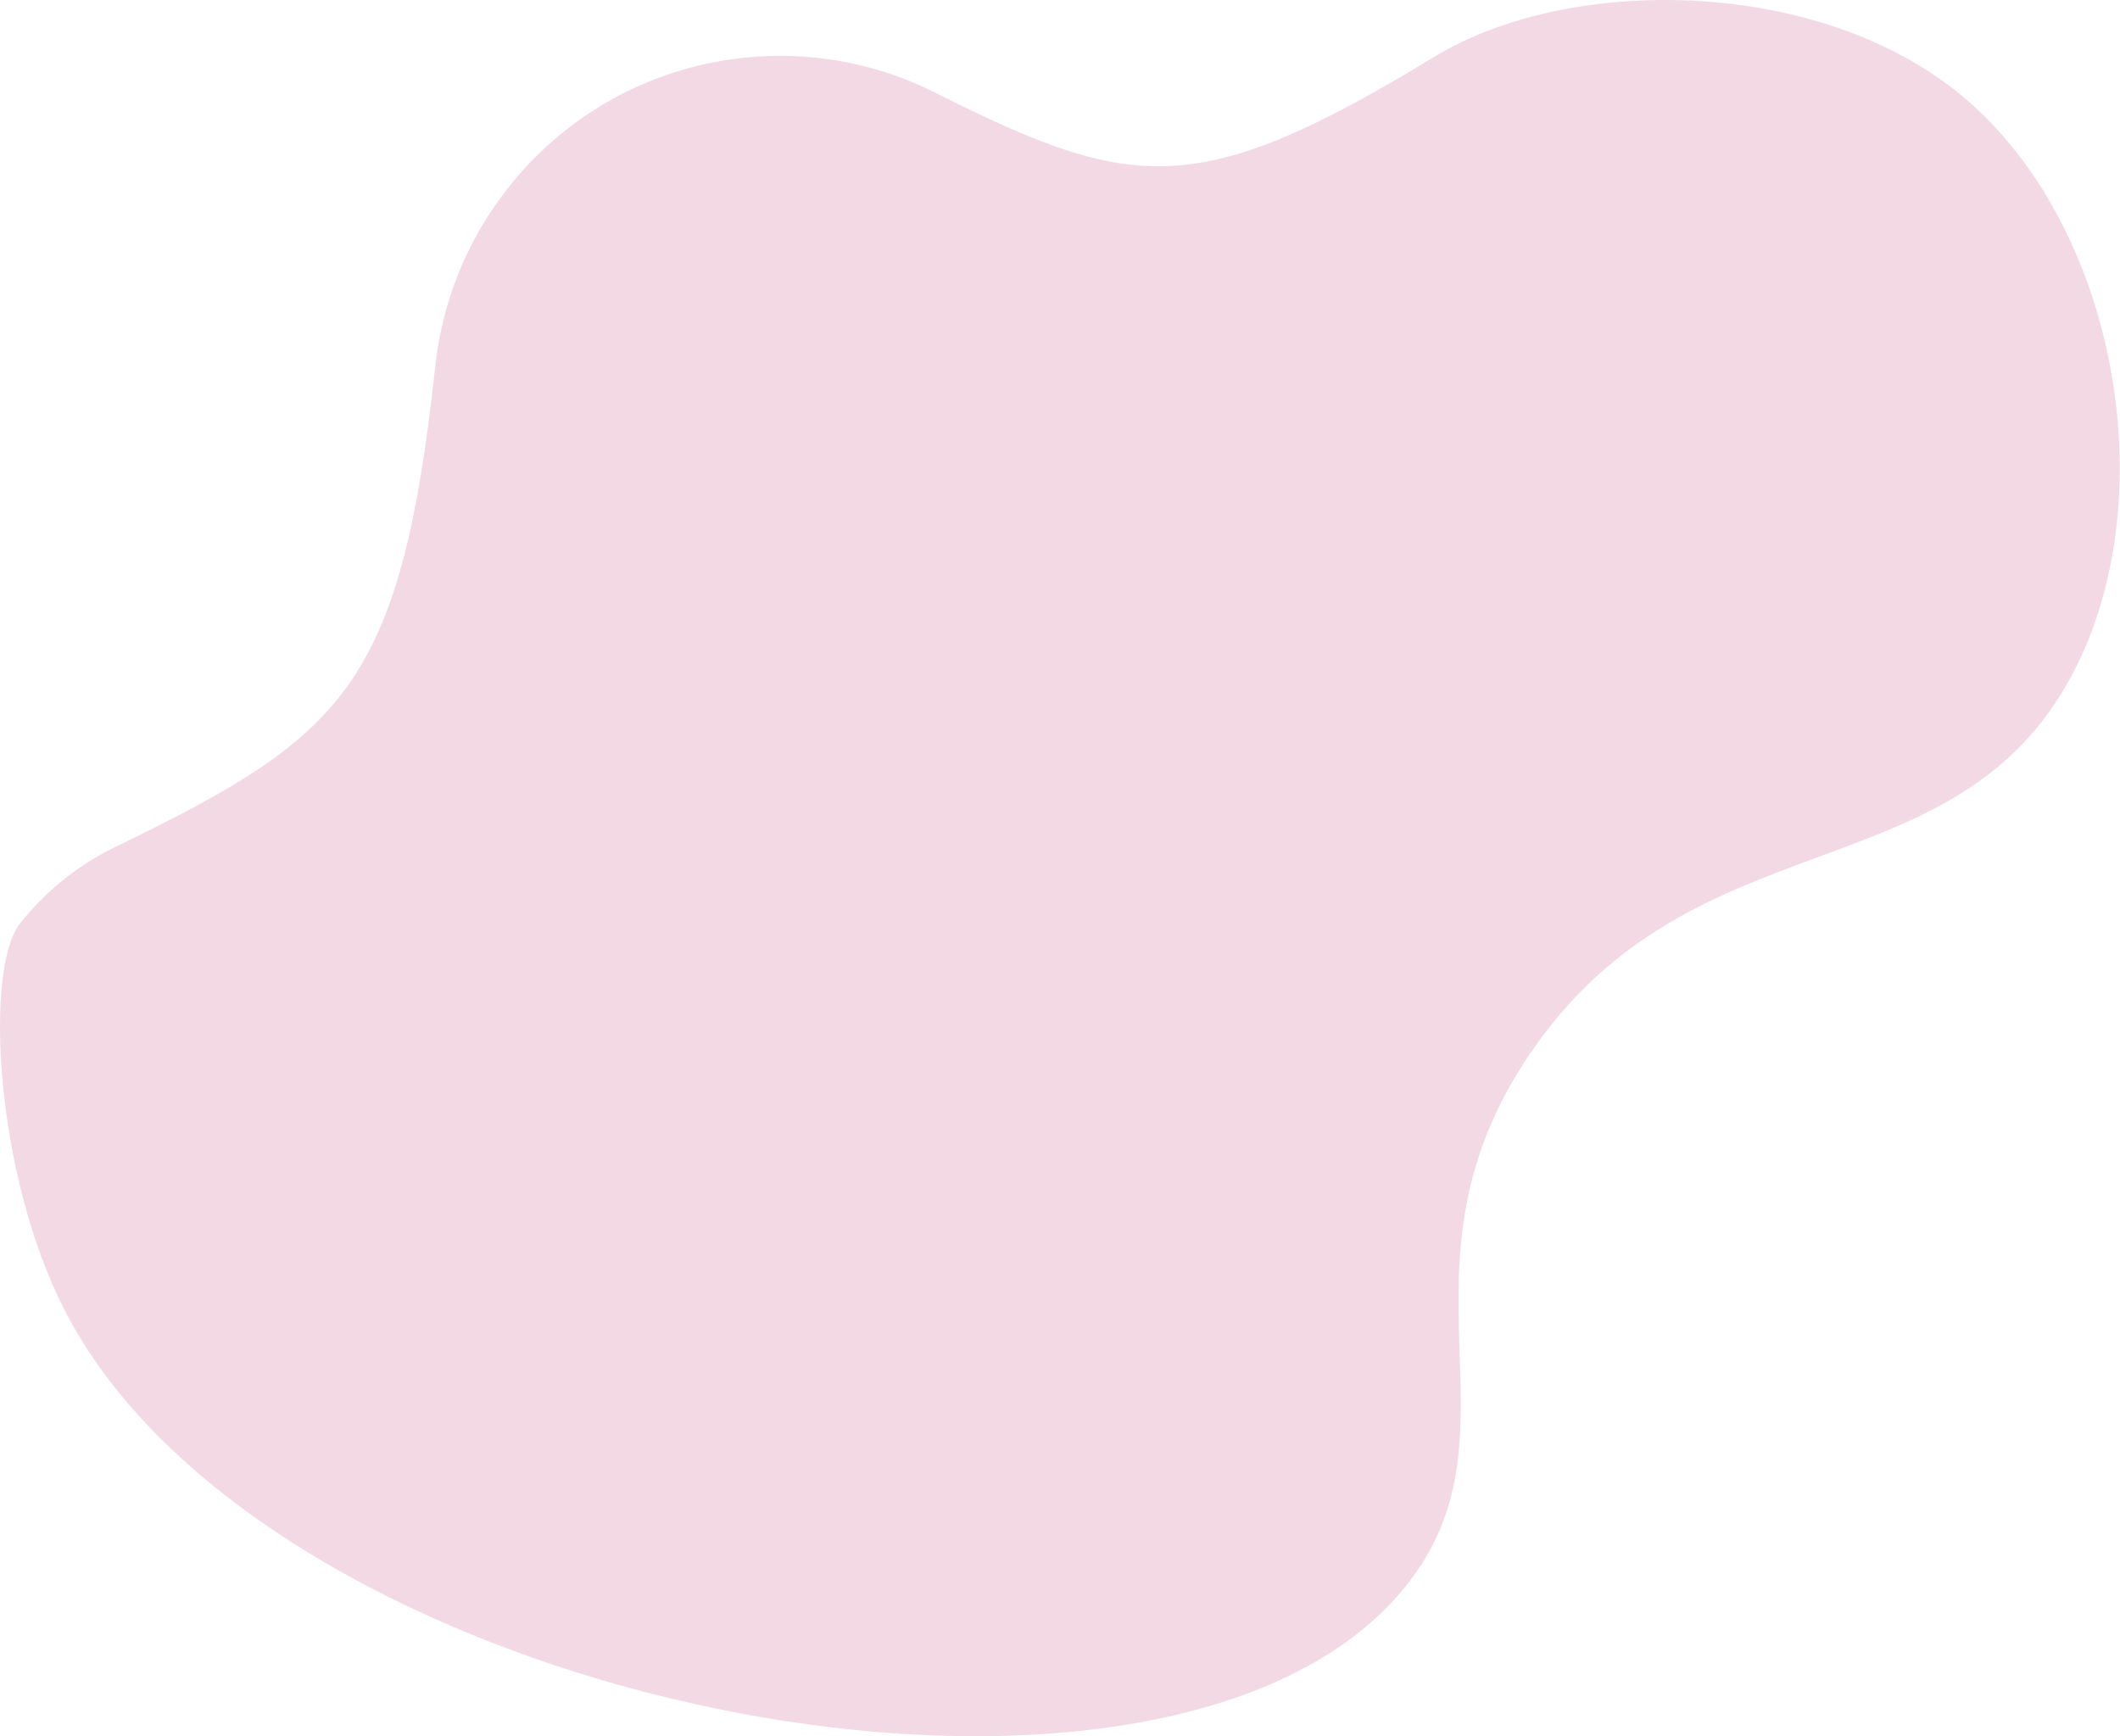 <?xml version="1.0" encoding="UTF-8"?> <svg xmlns="http://www.w3.org/2000/svg" width="1088" height="891" viewBox="0 0 1088 891" fill="none"><path d="M32.957 671.929C-2.677 602.031 -8.014 497.123 10.216 473.998C24.311 456.156 41.828 442.689 61.11 433.711C176.318 377.579 205.373 352.079 223.19 189.796C226.385 156.751 238.789 124.196 260.891 96.244C314.717 28.192 407.936 10.047 482.023 48.6C581.891 98.545 615.384 102.619 736.266 29.06C802.461 -11.228 923.605 -12.322 998.82 42.866C1084.63 105.825 1113.2 252.642 1063.43 346.269C1003.14 459.741 869.067 417.414 785.321 540.54C709.956 651.296 784.905 734.925 721.421 813.991C598.432 967.22 137.602 877.101 32.957 671.929Z" fill="#F3D9E4"></path></svg> 